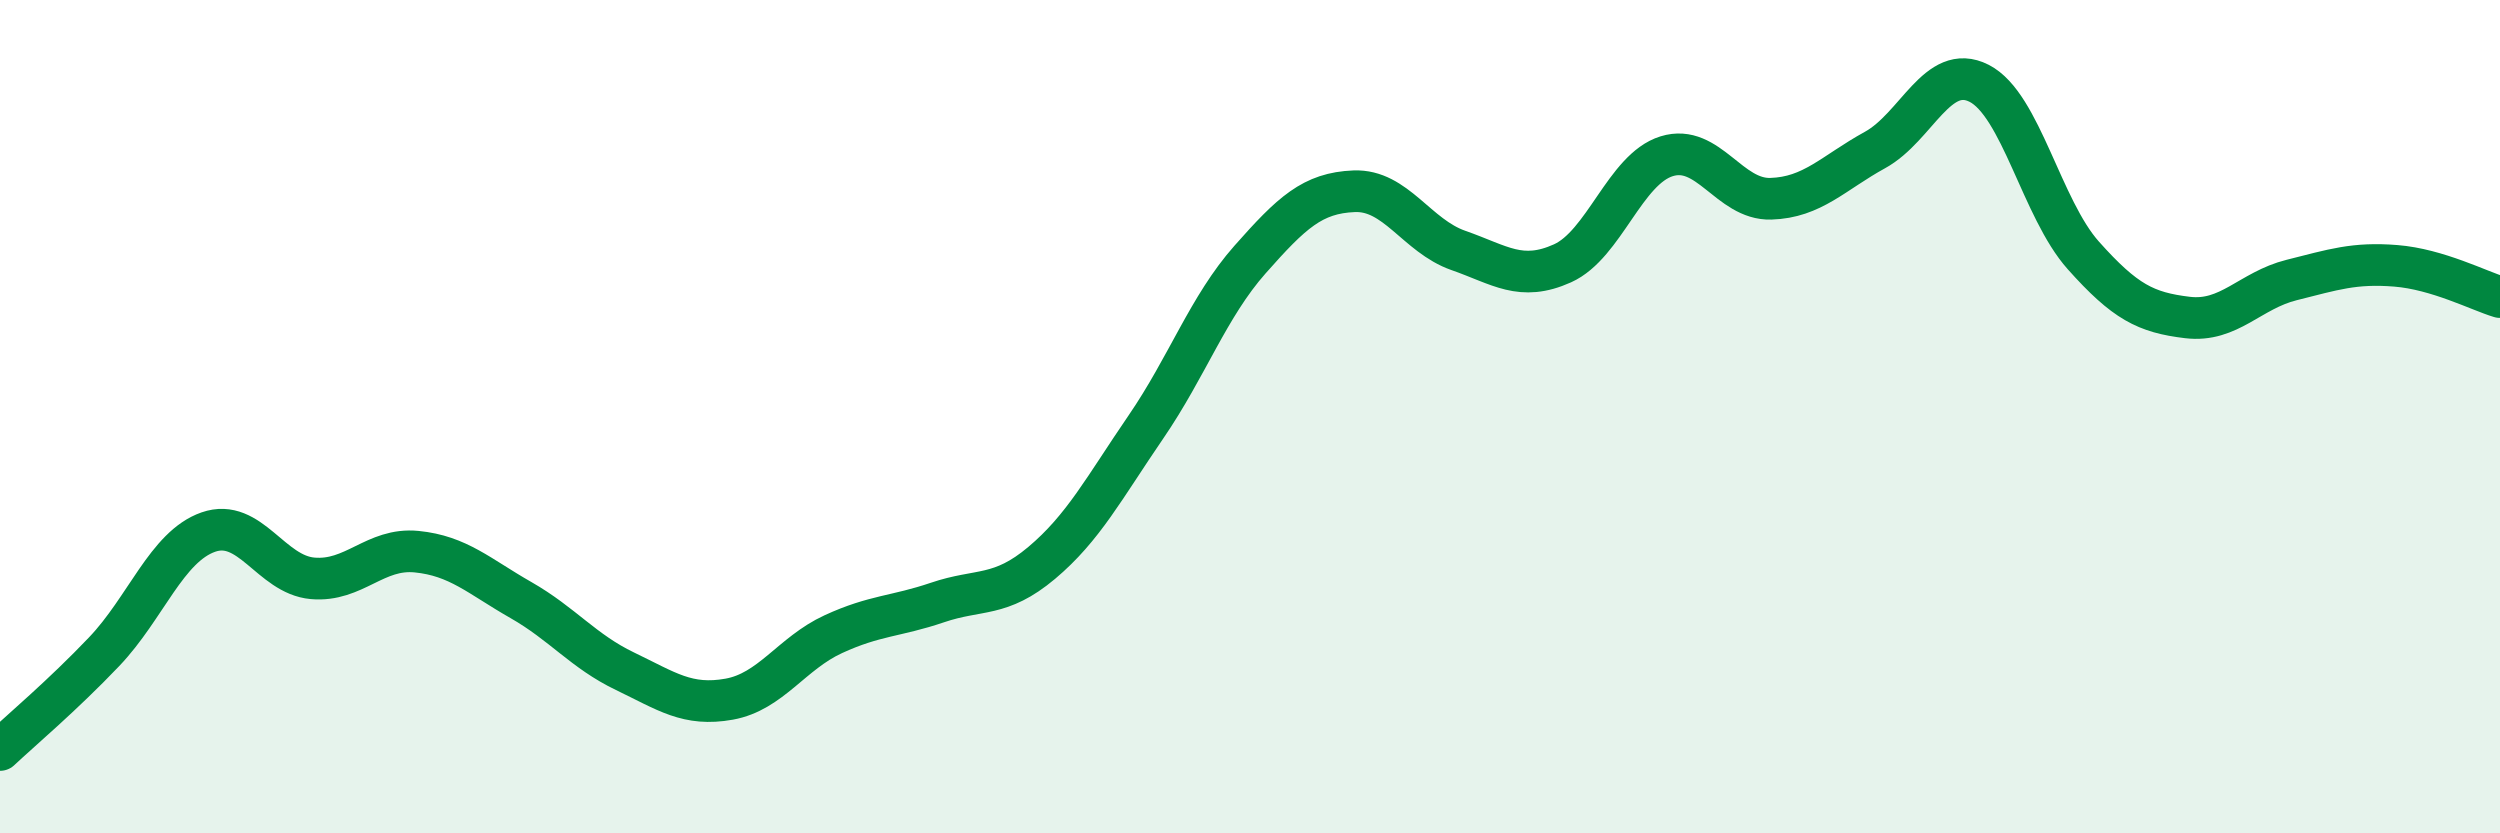 
    <svg width="60" height="20" viewBox="0 0 60 20" xmlns="http://www.w3.org/2000/svg">
      <path
        d="M 0,18 C 0.5,17.53 1.5,16.69 2.5,15.64 C 3.5,14.59 4,13.12 5,12.77 C 6,12.42 6.5,13.79 7.5,13.88 C 8.5,13.97 9,13.14 10,13.24 C 11,13.34 11.5,13.83 12.5,14.4 C 13.5,14.97 14,15.63 15,16.11 C 16,16.59 16.5,16.96 17.5,16.78 C 18.5,16.6 19,15.68 20,15.22 C 21,14.76 21.5,14.8 22.5,14.46 C 23.5,14.12 24,14.35 25,13.51 C 26,12.67 26.5,11.71 27.5,10.25 C 28.5,8.79 29,7.36 30,6.23 C 31,5.1 31.5,4.63 32.5,4.59 C 33.5,4.55 34,5.66 35,6.01 C 36,6.36 36.5,6.77 37.5,6.32 C 38.5,5.87 39,4.06 40,3.75 C 41,3.44 41.5,4.8 42.5,4.77 C 43.5,4.74 44,4.15 45,3.6 C 46,3.05 46.5,1.49 47.5,2 C 48.5,2.51 49,5.01 50,6.13 C 51,7.25 51.5,7.5 52.5,7.62 C 53.5,7.74 54,6.97 55,6.72 C 56,6.47 56.5,6.3 57.5,6.38 C 58.5,6.46 59.5,6.98 60,7.13L60 20L0 20Z"
        fill="#008740"
        opacity="0.1"
        stroke-linecap="round"
        stroke-linejoin="round"
      />
      <path
        d="M 0,18 C 0.5,17.53 1.5,16.69 2.5,15.64 C 3.5,14.59 4,13.12 5,12.77 C 6,12.42 6.5,13.79 7.5,13.88 C 8.5,13.97 9,13.14 10,13.24 C 11,13.34 11.5,13.83 12.5,14.4 C 13.5,14.97 14,15.63 15,16.11 C 16,16.59 16.5,16.96 17.5,16.78 C 18.5,16.6 19,15.68 20,15.22 C 21,14.76 21.5,14.8 22.5,14.46 C 23.5,14.12 24,14.35 25,13.51 C 26,12.67 26.5,11.71 27.5,10.25 C 28.5,8.79 29,7.36 30,6.23 C 31,5.1 31.5,4.63 32.5,4.59 C 33.5,4.55 34,5.66 35,6.01 C 36,6.36 36.5,6.77 37.5,6.32 C 38.5,5.87 39,4.06 40,3.75 C 41,3.44 41.5,4.8 42.5,4.77 C 43.5,4.74 44,4.15 45,3.6 C 46,3.05 46.5,1.49 47.5,2 C 48.5,2.51 49,5.01 50,6.13 C 51,7.25 51.5,7.5 52.5,7.62 C 53.5,7.74 54,6.97 55,6.72 C 56,6.47 56.5,6.3 57.5,6.38 C 58.5,6.46 59.5,6.98 60,7.13"
        stroke="#008740"
        stroke-width="1"
        fill="none"
        stroke-linecap="round"
        stroke-linejoin="round"
      />
    </svg>
  